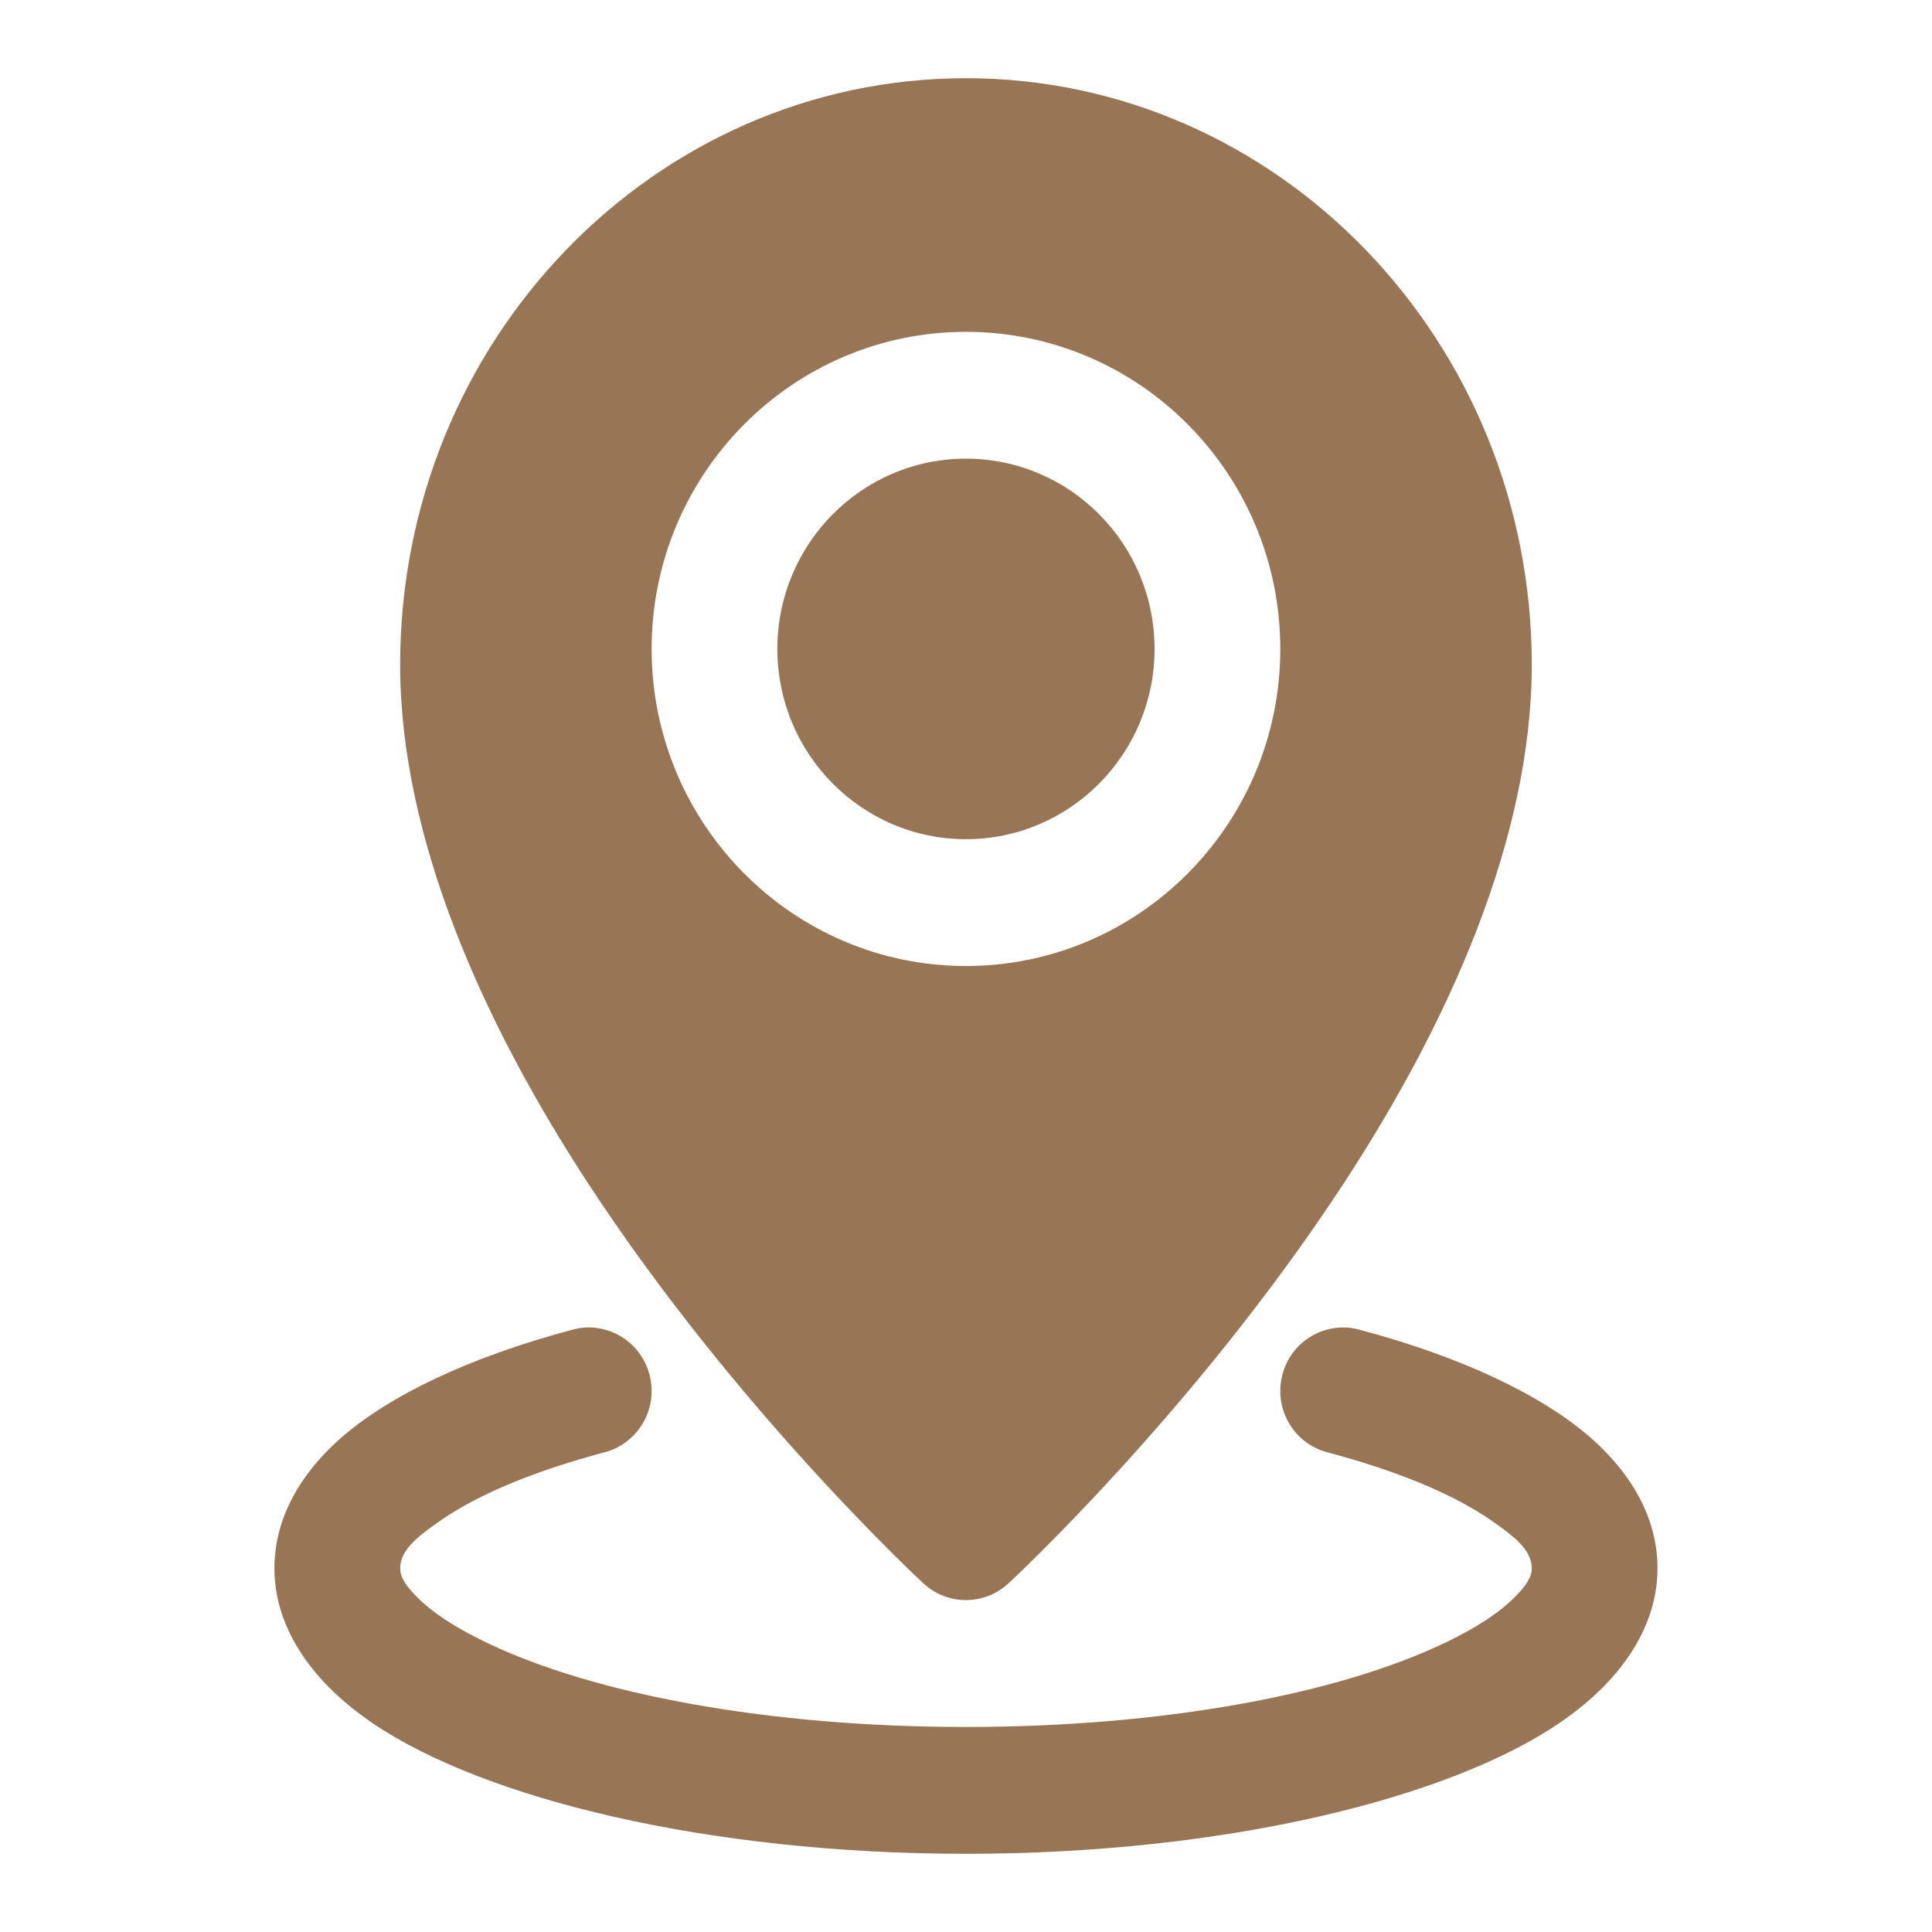 <svg width="25" height="25" viewBox="0 0 25 25" fill="none" xmlns="http://www.w3.org/2000/svg">
                            <path fill-rule="evenodd" clip-rule="evenodd"
                                d="M12.499 1.012C8.465 1.012 5.178 4.406 5.178 8.602C5.178 10.857 6.264 13.251 7.602 15.3C9.533 18.258 11.949 20.489 11.949 20.489C12.261 20.777 12.738 20.777 13.049 20.489C13.049 20.489 15.465 18.258 17.396 15.3C18.735 13.251 19.821 10.857 19.821 8.602C19.821 4.406 16.533 1.012 12.499 1.012ZM12.499 4.294C14.744 4.294 16.567 6.133 16.567 8.397C16.567 10.661 14.744 12.5 12.499 12.5C10.255 12.5 8.432 10.661 8.432 8.397C8.432 6.133 10.255 4.294 12.499 4.294ZM12.499 5.935C11.152 5.935 10.059 7.038 10.059 8.397C10.059 9.756 11.152 10.859 12.499 10.859C13.846 10.859 14.94 9.756 14.94 8.397C14.94 7.038 13.846 5.935 12.499 5.935ZM7.574 17.178C7.52 17.181 7.466 17.191 7.412 17.205C6.076 17.56 5.033 18.059 4.404 18.614C3.825 19.127 3.551 19.71 3.551 20.295C3.551 20.997 3.961 21.711 4.819 22.296C6.26 23.276 9.155 23.988 12.499 23.988C15.844 23.988 18.739 23.276 20.18 22.295C21.038 21.711 21.448 20.997 21.448 20.295C21.448 19.71 21.174 19.127 20.594 18.614C19.965 18.059 18.923 17.56 17.587 17.205C17.153 17.089 16.707 17.351 16.594 17.79C16.479 18.228 16.739 18.677 17.174 18.792C18.054 19.027 18.783 19.32 19.289 19.669C19.584 19.874 19.821 20.051 19.821 20.295C19.821 20.419 19.735 20.525 19.63 20.637C19.418 20.862 19.102 21.063 18.714 21.25C17.312 21.926 15.048 22.347 12.499 22.347C9.951 22.347 7.687 21.926 6.285 21.25C5.896 21.063 5.58 20.862 5.368 20.637C5.263 20.525 5.178 20.419 5.178 20.295C5.178 20.051 5.415 19.874 5.71 19.669C6.216 19.32 6.945 19.027 7.825 18.792C8.259 18.677 8.52 18.228 8.405 17.79C8.305 17.406 7.951 17.157 7.574 17.178Z"
                                fill="#987555"></path>
                        </svg>